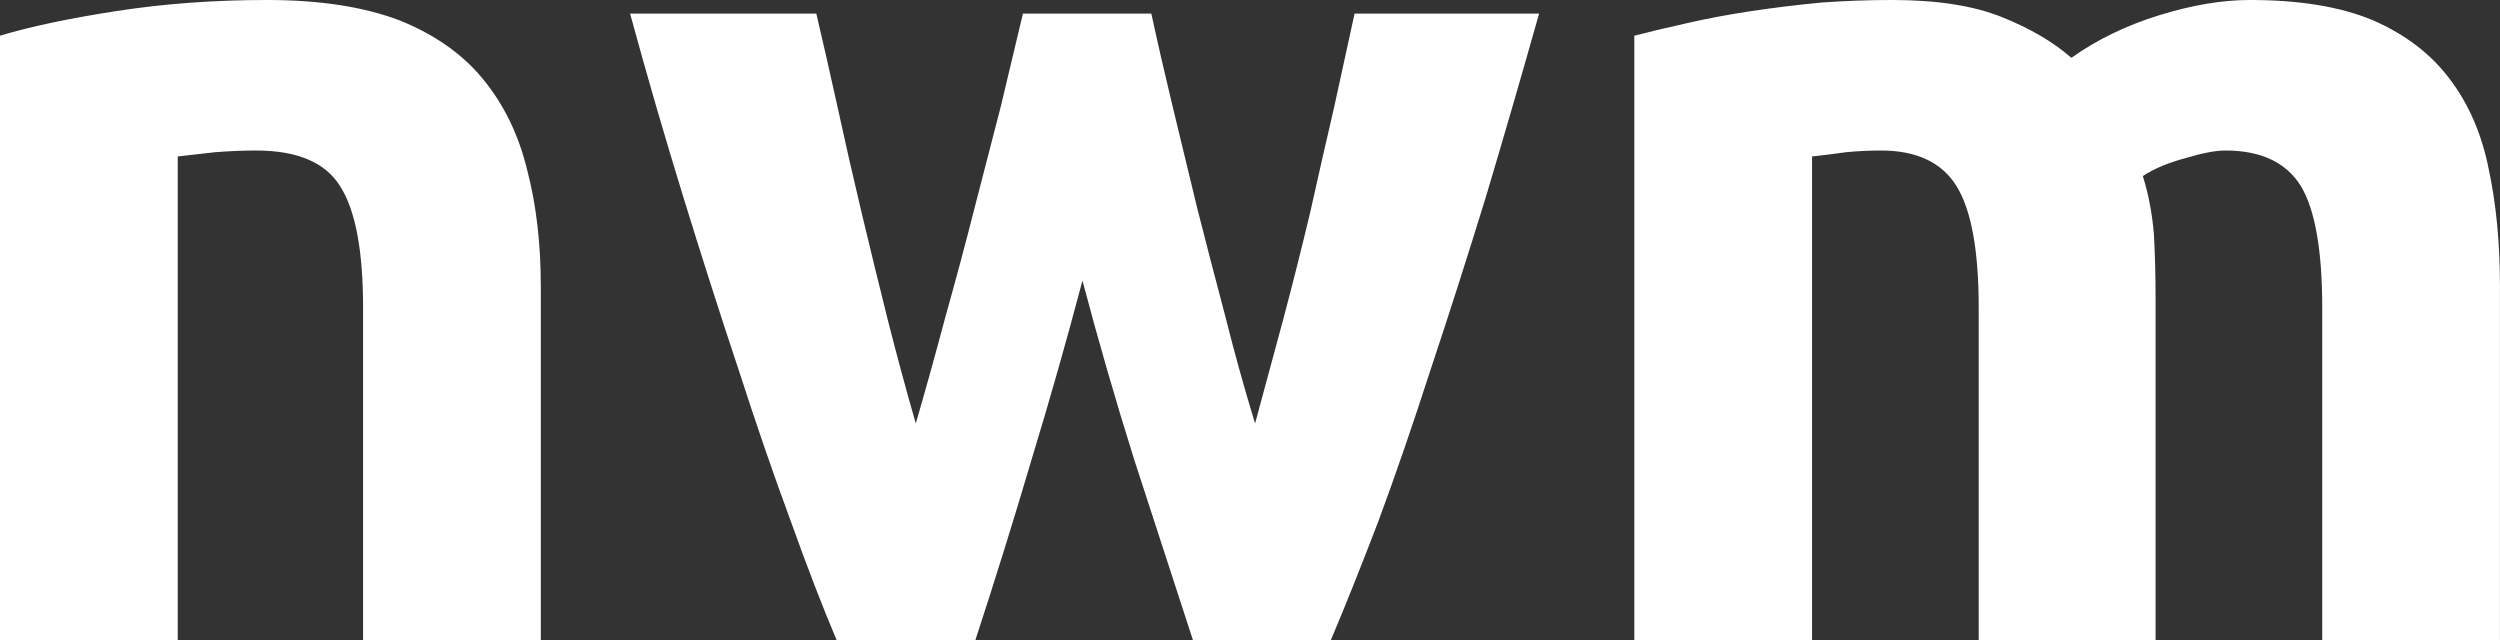 <svg data-v-423bf9ae="" xmlns="http://www.w3.org/2000/svg" viewBox="0 0 234.263 60" class="font"><rect x="0" y="0" width="234.263" height="60" fill="#333333" stroke="none"/><!----><!----><!----><g data-v-423bf9ae="" id="552c8314-c887-43ab-aa86-feac43d5c54d" fill="white" transform="matrix(7.968,0,0,7.968,-7.809,-43.984)"><path d="M0.98 13.05L0.98 5.94L0.98 5.94Q1.51 5.78 2.35 5.65L2.35 5.65L2.35 5.65Q3.19 5.52 4.12 5.52L4.12 5.52L4.12 5.52Q5.05 5.52 5.68 5.76L5.68 5.76L5.68 5.76Q6.30 6.01 6.66 6.45L6.66 6.45L6.66 6.45Q7.03 6.90 7.18 7.52L7.18 7.52L7.18 7.52Q7.34 8.13 7.34 8.89L7.34 8.89L7.34 13.05L5.25 13.05L5.25 9.14L5.25 9.14Q5.25 8.13 4.98 7.71L4.98 7.71L4.98 7.71Q4.72 7.29 3.99 7.29L3.99 7.29L3.99 7.29Q3.77 7.29 3.51 7.31L3.51 7.31L3.51 7.31Q3.26 7.34 3.07 7.36L3.07 7.36L3.07 13.05L0.98 13.05ZM13.71 8.82L13.71 8.82L13.71 8.82Q13.43 9.88 13.11 10.93L13.11 10.93L13.11 10.93Q12.80 11.98 12.45 13.05L12.45 13.05L10.82 13.05L10.82 13.05Q10.57 12.46 10.28 11.65L10.28 11.65L10.28 11.65Q9.98 10.84 9.67 9.88L9.67 9.88L9.67 9.88Q9.35 8.92 9.02 7.85L9.02 7.85L9.02 7.85Q8.69 6.78 8.39 5.68L8.39 5.68L10.58 5.68L10.58 5.68Q10.70 6.19 10.83 6.78L10.83 6.78L10.83 6.78Q10.96 7.38 11.11 8.01L11.11 8.01L11.11 8.01Q11.26 8.64 11.42 9.28L11.42 9.28L11.42 9.28Q11.58 9.91 11.75 10.50L11.75 10.50L11.75 10.50Q11.93 9.88 12.10 9.24L12.10 9.24L12.10 9.24Q12.28 8.60 12.44 7.97L12.44 7.97L12.44 7.97Q12.60 7.35 12.75 6.77L12.75 6.77L12.75 6.77Q12.89 6.19 13.01 5.68L13.01 5.68L14.52 5.68L14.52 5.68Q14.63 6.19 14.77 6.77L14.77 6.77L14.77 6.77Q14.91 7.35 15.06 7.97L15.06 7.97L15.06 7.97Q15.22 8.60 15.39 9.24L15.39 9.24L15.39 9.24Q15.55 9.88 15.74 10.50L15.74 10.50L15.74 10.50Q15.90 9.91 16.07 9.28L16.07 9.28L16.07 9.28Q16.24 8.64 16.39 8.01L16.39 8.01L16.39 8.01Q16.53 7.38 16.67 6.78L16.67 6.78L16.67 6.78Q16.80 6.19 16.91 5.68L16.91 5.68L19.08 5.68L19.08 5.68Q18.77 6.78 18.45 7.85L18.45 7.85L18.45 7.85Q18.12 8.92 17.80 9.88L17.80 9.88L17.80 9.88Q17.49 10.84 17.19 11.65L17.19 11.65L17.19 11.65Q16.88 12.46 16.63 13.05L16.63 13.05L15.01 13.05L15.01 13.05Q14.66 11.98 14.32 10.93L14.32 10.93L14.32 10.93Q13.99 9.88 13.71 8.82ZM24.25 13.05L24.25 9.14L24.25 9.14Q24.25 8.13 23.99 7.71L23.99 7.71L23.99 7.71Q23.73 7.29 23.10 7.29L23.10 7.29L23.10 7.29Q22.90 7.29 22.69 7.31L22.69 7.31L22.69 7.31Q22.48 7.34 22.29 7.36L22.29 7.36L22.29 13.05L20.20 13.05L20.20 5.94L20.20 5.94Q20.47 5.87 20.83 5.79L20.83 5.79L20.83 5.79Q21.18 5.71 21.58 5.65L21.58 5.65L21.58 5.65Q21.98 5.59 22.40 5.55L22.40 5.55L22.40 5.55Q22.82 5.52 23.23 5.52L23.23 5.52L23.23 5.52Q24.02 5.52 24.52 5.72L24.52 5.72L24.52 5.72Q25.02 5.92 25.34 6.20L25.34 6.20L25.34 6.20Q25.79 5.88 26.37 5.70L26.37 5.70L26.37 5.70Q26.95 5.52 27.44 5.52L27.44 5.52L27.44 5.52Q28.32 5.52 28.89 5.76L28.89 5.76L28.89 5.76Q29.46 6.01 29.79 6.45L29.79 6.45L29.79 6.45Q30.13 6.90 30.25 7.52L30.25 7.52L30.25 7.52Q30.38 8.13 30.38 8.89L30.38 8.89L30.38 13.05L28.29 13.05L28.29 9.14L28.29 9.14Q28.29 8.13 28.04 7.71L28.04 7.71L28.04 7.71Q27.78 7.29 27.15 7.29L27.15 7.29L27.15 7.29Q26.98 7.29 26.68 7.38L26.68 7.38L26.68 7.38Q26.38 7.46 26.18 7.59L26.18 7.59L26.18 7.59Q26.28 7.91 26.31 8.27L26.31 8.27L26.31 8.27Q26.33 8.62 26.33 9.03L26.33 9.03L26.33 13.05L24.25 13.05Z"></path></g><!----><!----></svg>